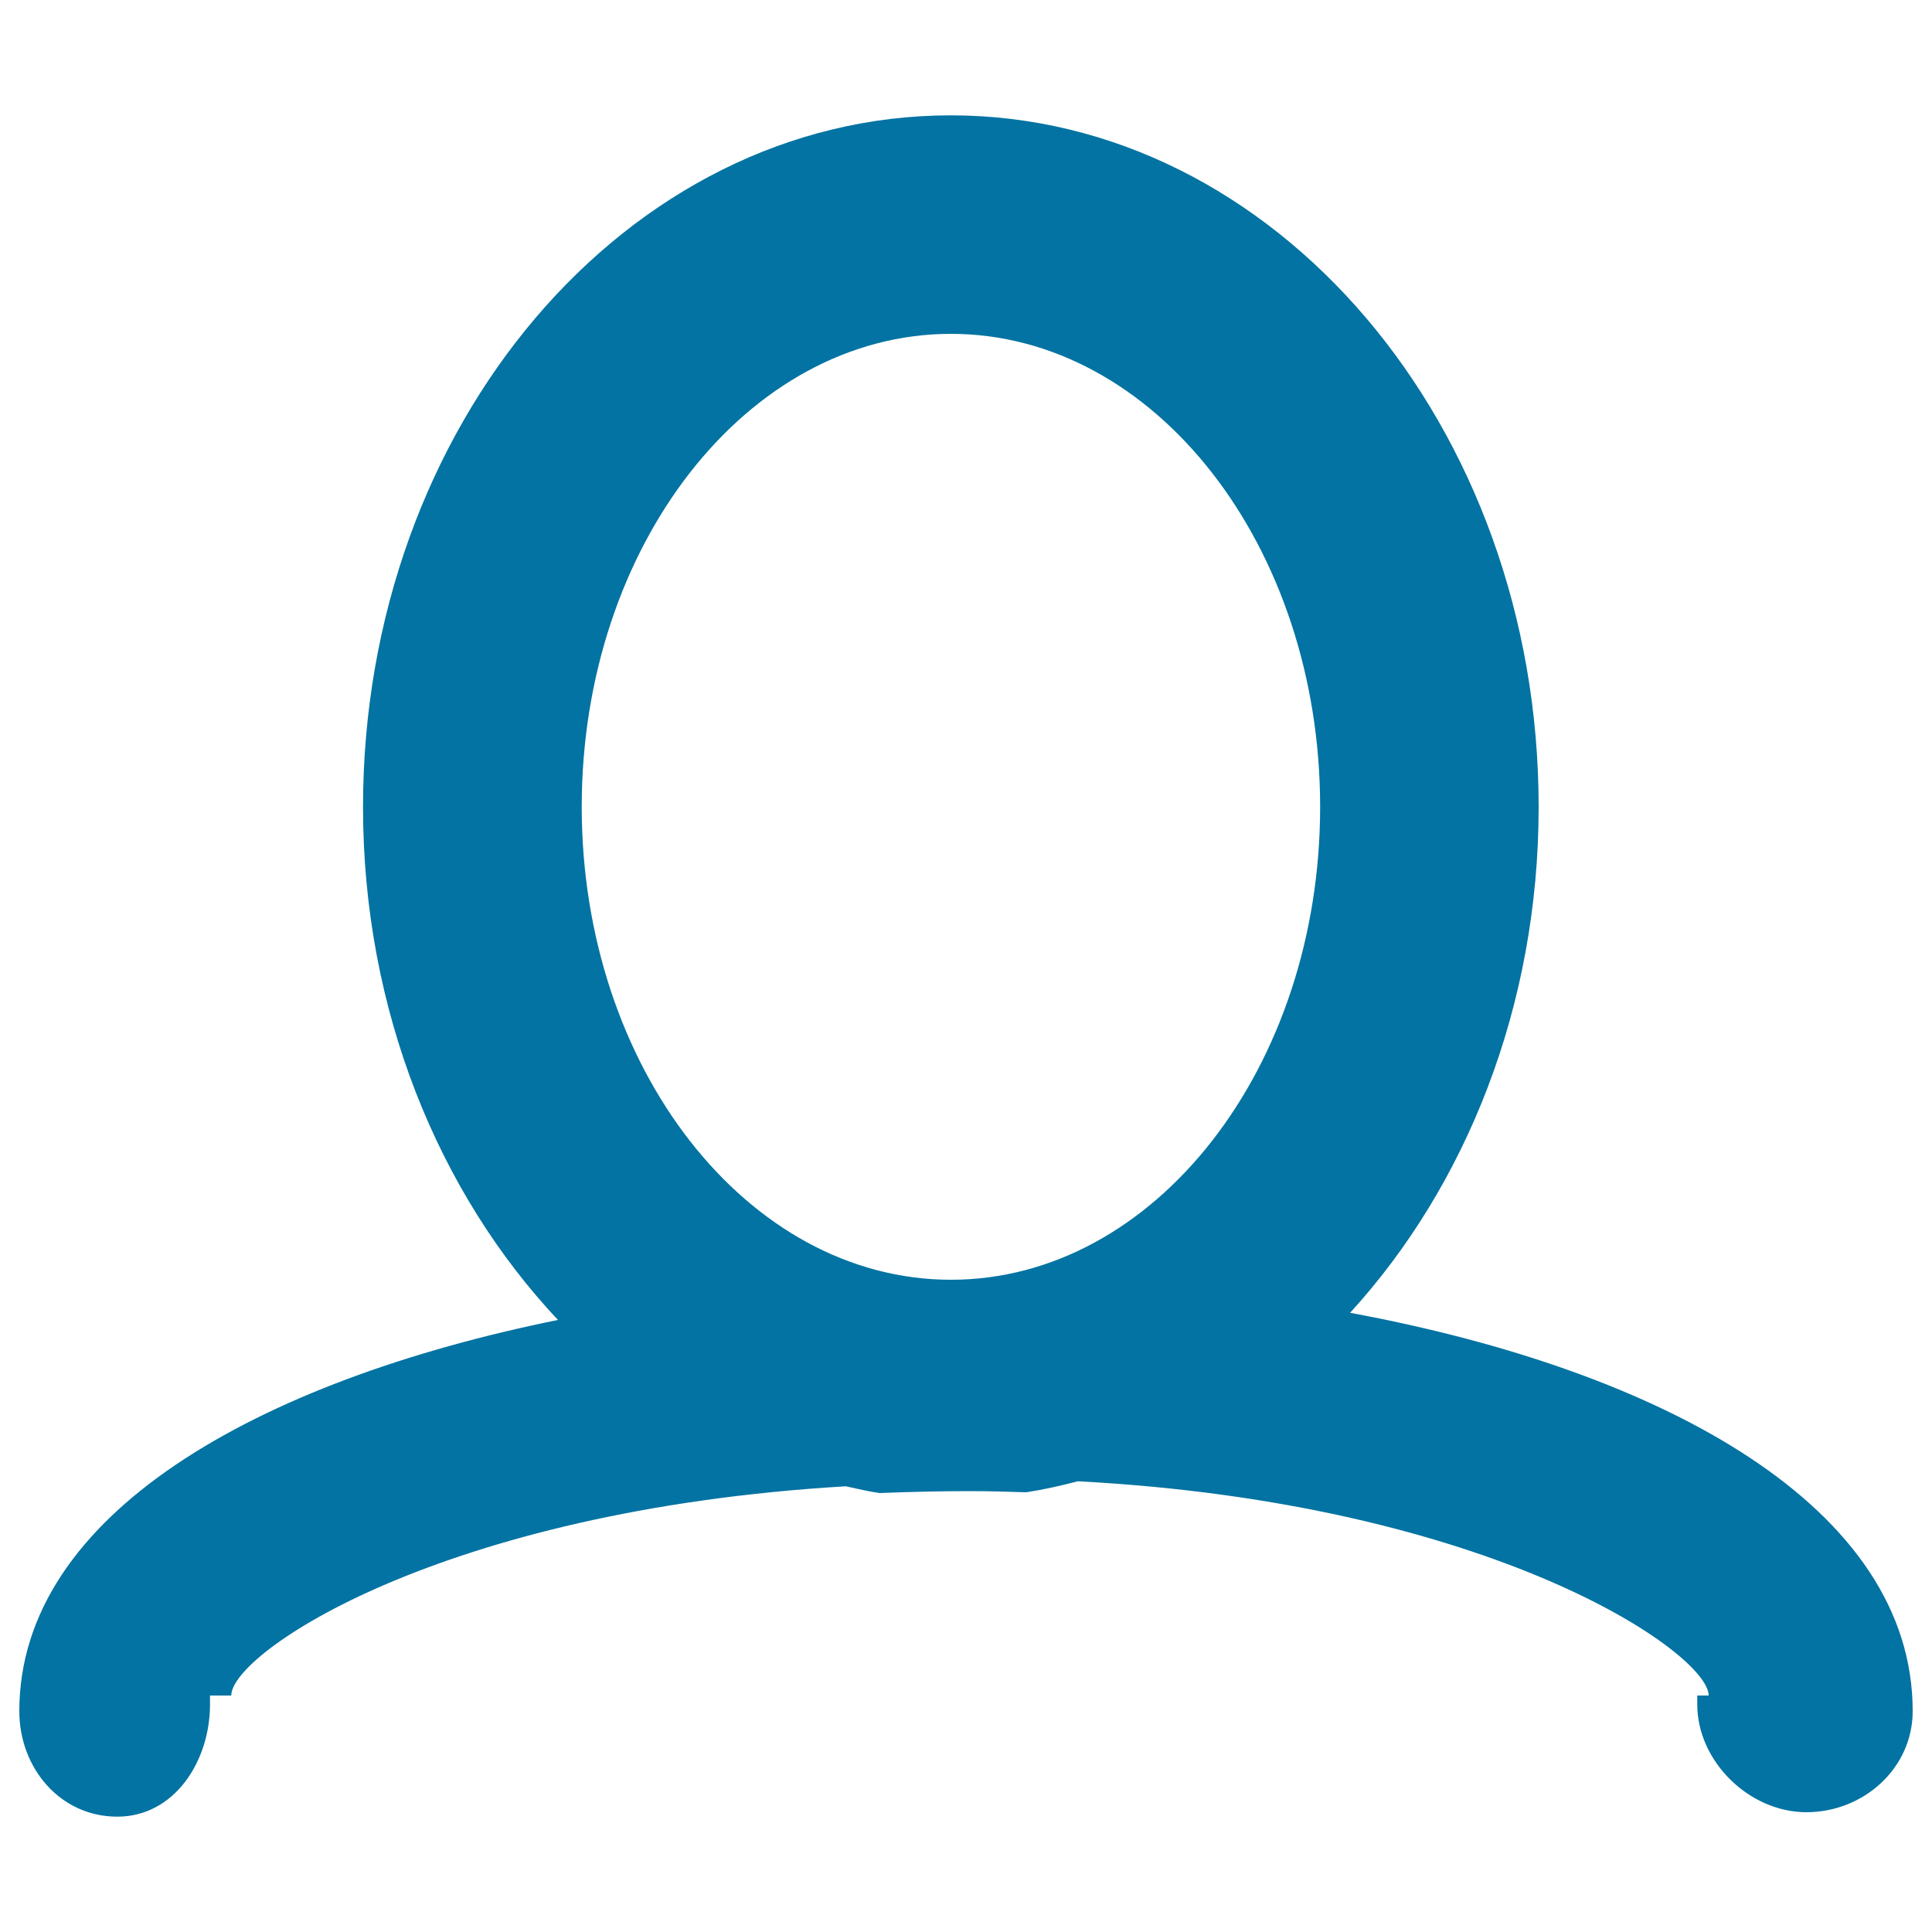 <svg xmlns="http://www.w3.org/2000/svg" viewBox="0 0 1000 1000" style="fill:#0273a2">
<title>Network Users SVG icon</title>
<g><g><path d="M60.7,940.3c29.5,0,48-28.6,48-58.1v-4.6h11c0-22,108.3-95.9,318.1-108.3c5.8,1.2,11.6,2.7,17.5,3.5c15.1-0.6,30.7-1,46.8-1c10,0,19.5,0.3,29.1,0.6c9.1-1.4,17.9-3.4,26.7-5.7c215.2,11.4,326.5,89.1,326.5,110.9h-5.9v4.6c0,29.5,26.9,55.8,56.5,55.8s55-22.8,55-52.3c0-105.3-128-176-291.2-206.2c59.8-65.4,97.6-158.4,97.6-261.8c0-197.4-136.5-358-304.3-358c-167.8,0-304.2,160.6-304.2,358c0,105.4,39.2,199.9,100.9,265.5C133.2,714.8,10,783.8,10,885.7C10,915.2,31.2,940.3,60.7,940.3z M492.2,172.8c105.3,0,191.1,109.8,191.1,244.8c0,135-85.7,244.8-191.1,244.8c-105.3,0-191.1-109.8-191.1-244.8S386.9,172.8,492.2,172.8z"/></g></g>
</svg>